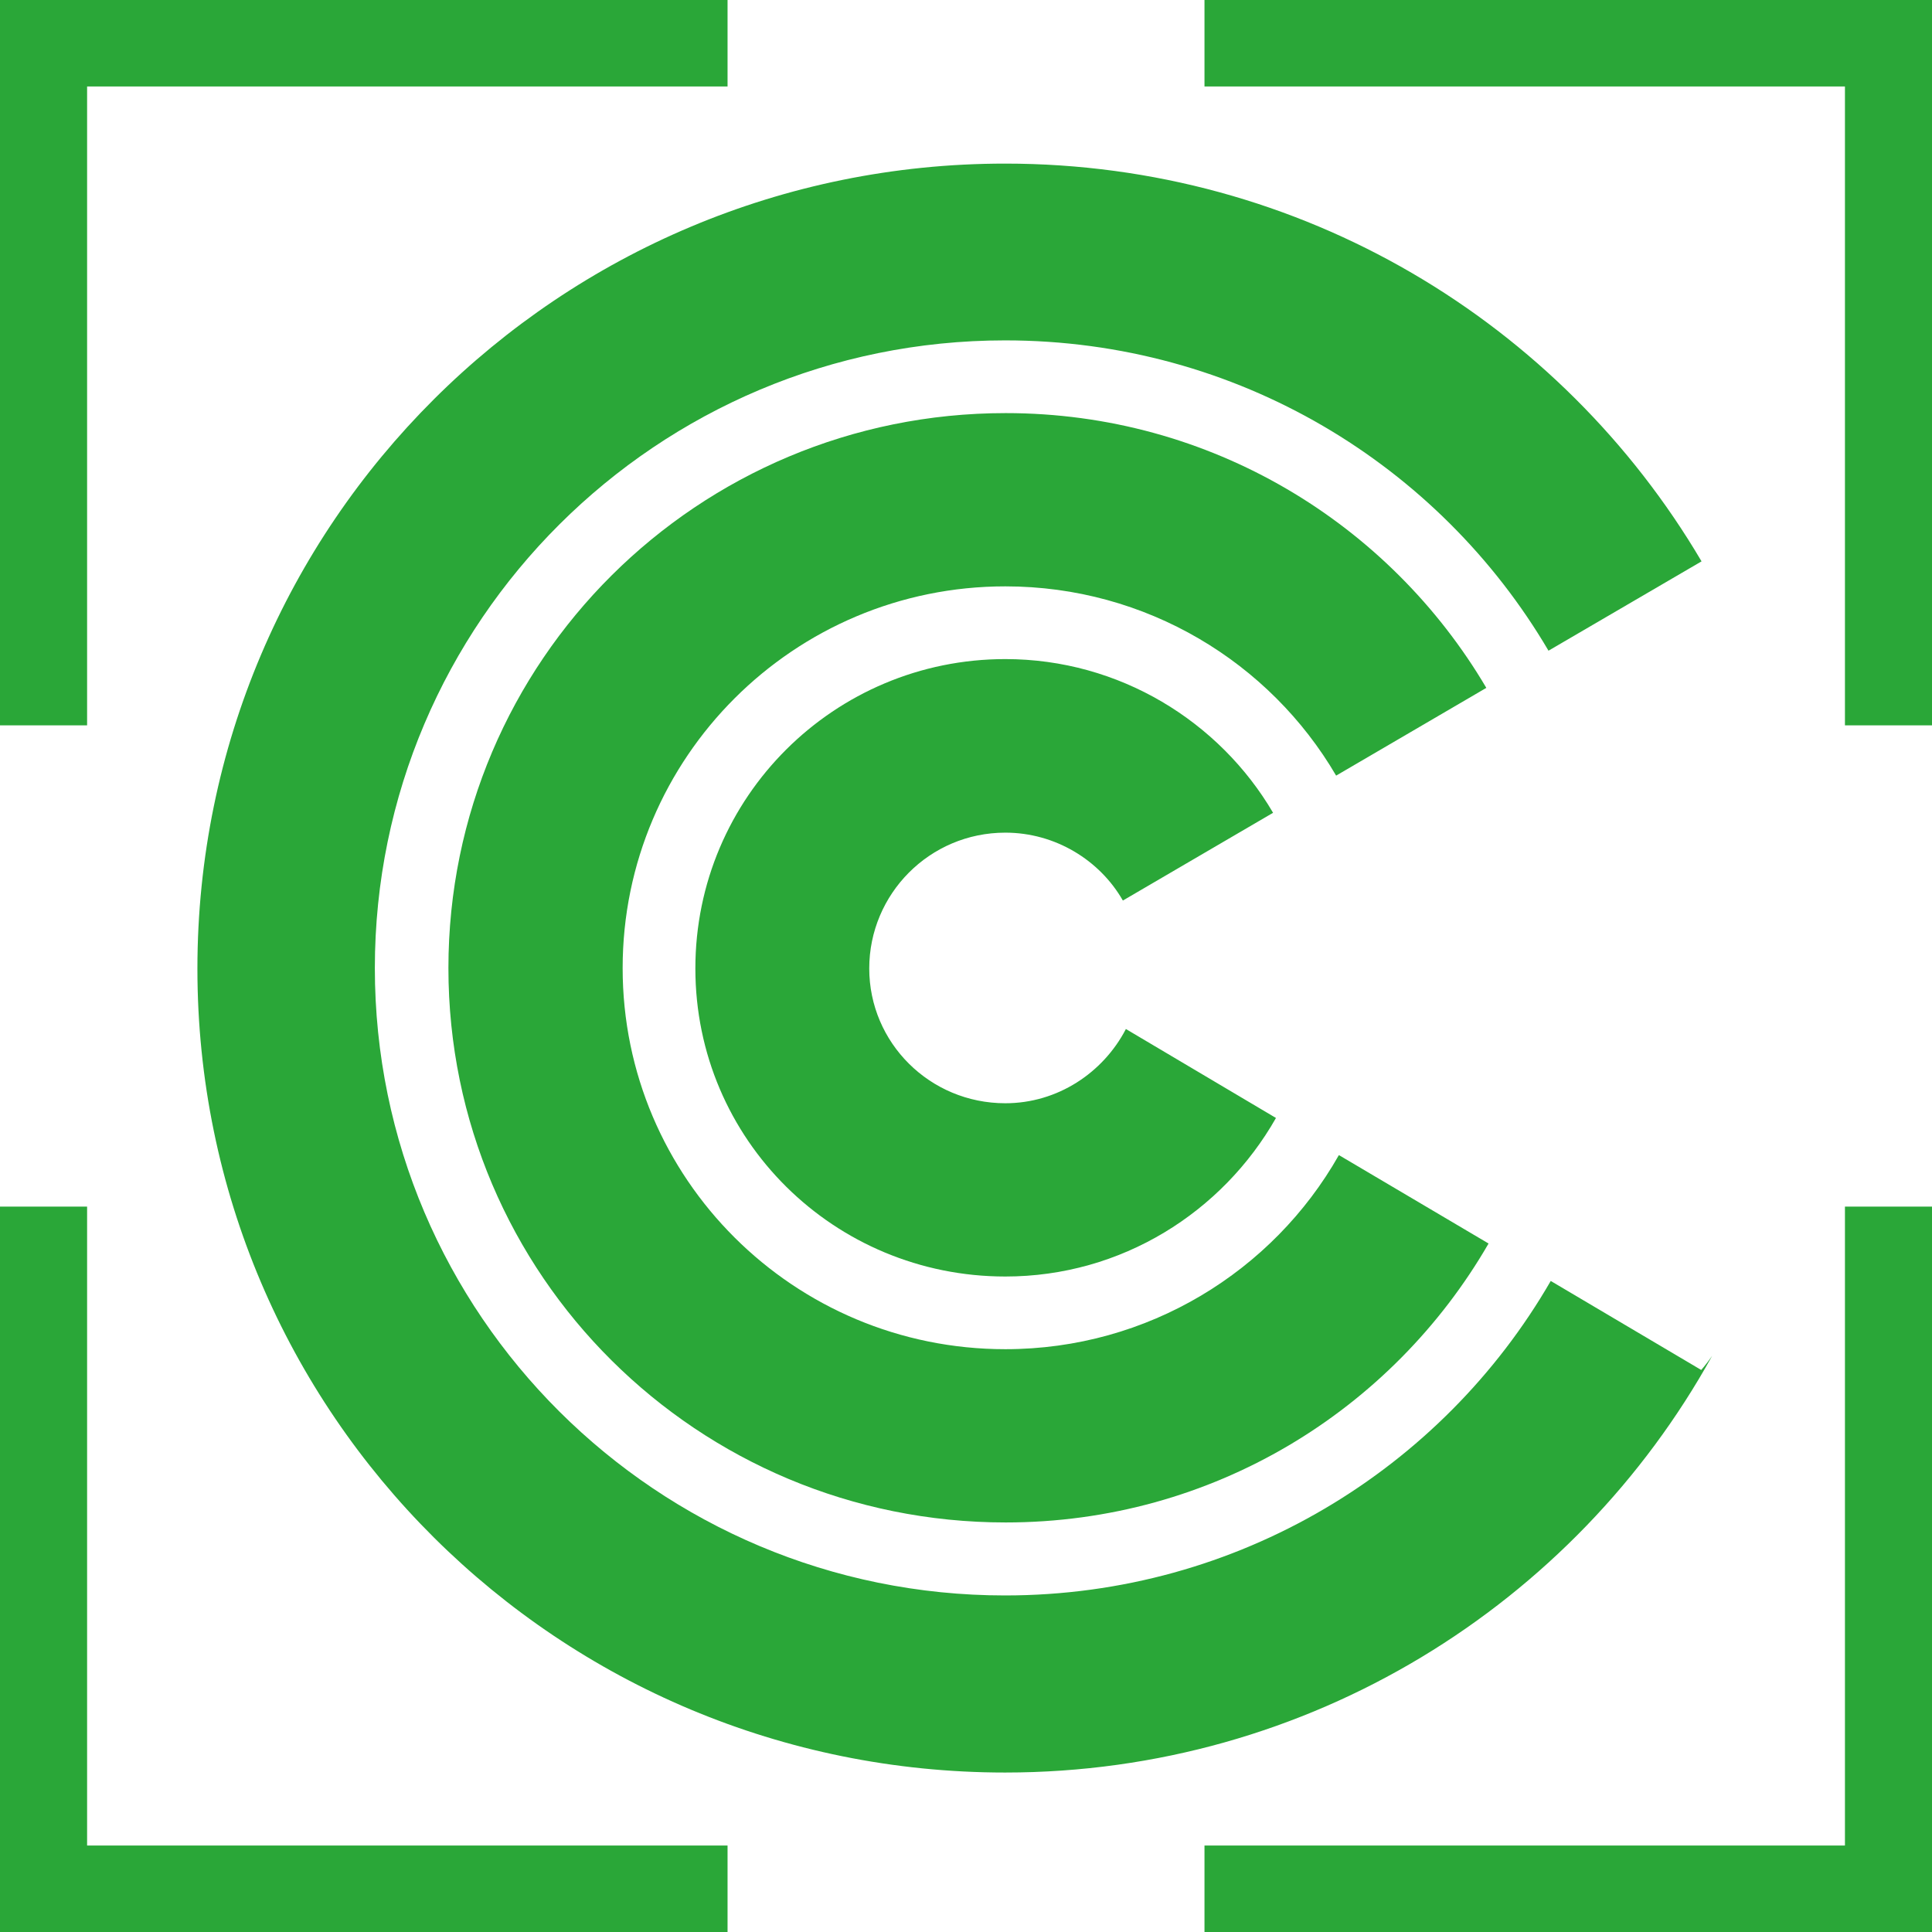 <svg xmlns="http://www.w3.org/2000/svg" width="50" height="50" viewBox="0 0 50 50" fill="none"><path d="M18.829 0H2.254H0V2.238V18.772H2.254V2.238H18.829V0Z" fill="#2AA738"></path><path d="M31.172 0H47.747H50.001V2.238V18.772H47.747V2.238H31.172V0Z" fill="#2AA738"></path><path d="M18.829 50H2.254H0V47.762V31.227H2.254V47.762H18.829V50Z" fill="#2AA738"></path><path d="M31.172 50H47.747H50.001V47.762V31.227H47.747V47.762H31.172V50Z" fill="#2AA738"></path><path d="M44.028 35.455L40.133 33.151C37.323 38.016 32.044 41.29 26.011 41.29C17.002 41.29 9.701 34.013 9.701 25.054C9.701 16.095 17.002 8.809 26.011 8.809C32.019 8.809 37.249 12.033 40.075 16.84L44.036 14.528C40.398 8.353 33.693 4.234 26.011 4.234C14.466 4.234 5.109 13.55 5.109 25.07C5.109 36.591 14.466 45.873 26.011 45.873C33.892 45.873 40.754 41.514 44.31 35.09C44.136 35.339 44.02 35.463 44.02 35.463L44.028 35.455Z" fill="#2AA738"></path><path d="M34.645 29.903C32.946 32.895 29.714 34.917 26.018 34.917C20.54 34.917 16.114 30.5 16.114 25.054C16.114 19.609 20.54 15.175 26.018 15.175C29.664 15.175 32.863 17.139 34.579 20.073L38.466 17.802C35.955 13.543 31.33 10.691 26.026 10.691C18.061 10.691 11.605 17.106 11.605 25.054C11.605 33.003 18.061 39.401 26.026 39.401C31.38 39.401 36.029 36.5 38.524 32.182L34.653 29.895L34.645 29.903Z" fill="#2AA738"></path><path d="M29.135 26.637C28.546 27.765 27.369 28.552 26.018 28.552C24.063 28.552 22.496 26.986 22.496 25.063C22.496 23.14 24.054 21.549 26.018 21.549C27.311 21.549 28.463 22.262 29.06 23.306L32.947 21.035C31.563 18.673 28.969 17.057 26.018 17.057C21.593 17.057 17.996 20.629 17.996 25.063C17.996 29.497 21.593 33.036 26.018 33.036C29.027 33.036 31.637 31.37 33.022 28.933L29.135 26.629V26.637Z" fill="#2AA738"></path></svg>
